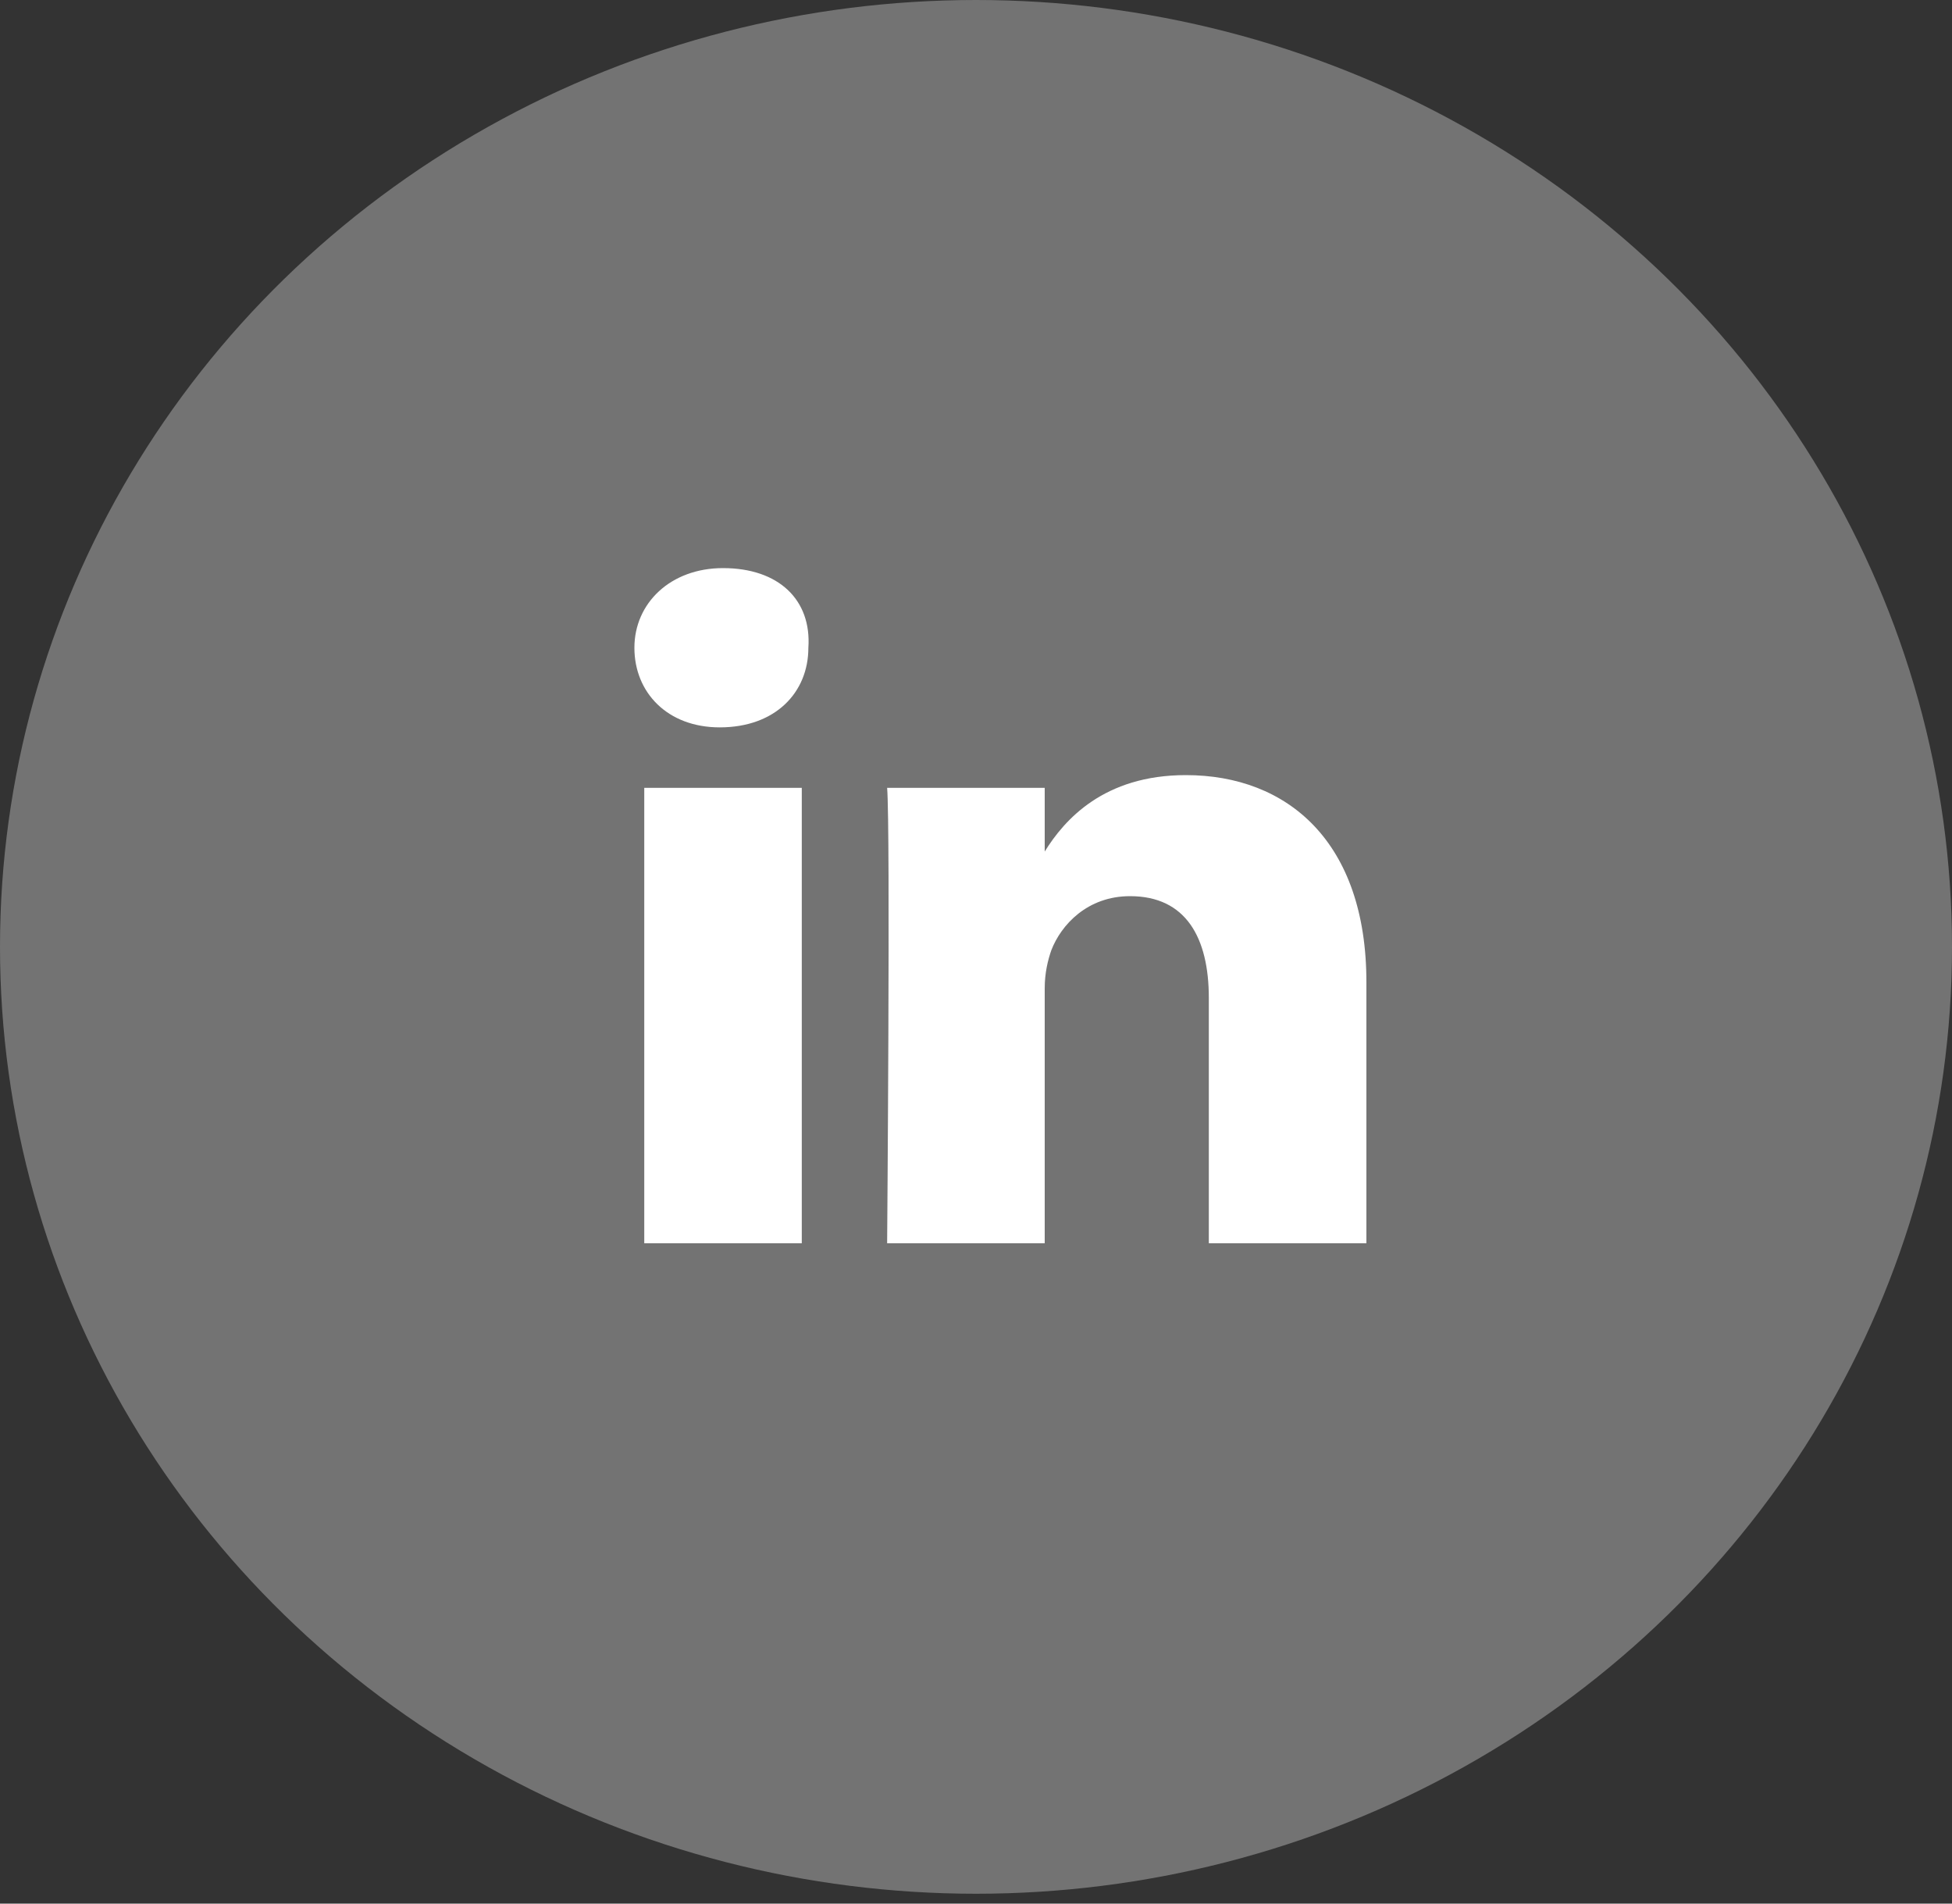 <svg width="40" height="39" viewBox="0 0 40 39" fill="none" xmlns="http://www.w3.org/2000/svg">
<rect x="0" y="0" width="40" height="39" fill="#333333" stroke="none"/>
<ellipse cx="20" cy="19.399" rx="20" ry="19.399" fill="#737373"/>
<path d="M28 20.121V25.471H24.771V20.447C24.771 19.208 24.3 18.36 23.157 18.36C22.282 18.36 21.744 18.947 21.543 19.469C21.475 19.665 21.408 19.925 21.408 20.252V25.471H18.179C18.179 25.471 18.247 16.989 18.179 16.141H21.408V17.446C21.812 16.794 22.619 15.88 24.3 15.88C26.386 15.88 28 17.25 28 20.121ZM14.816 11.639C13.74 11.639 13 12.357 13 13.271C13 14.184 13.673 14.902 14.749 14.902C15.892 14.902 16.565 14.184 16.565 13.271C16.632 12.292 15.96 11.639 14.816 11.639ZM13.202 25.471H16.43V16.141H13.202V25.471Z" fill="white"/>
</svg>
